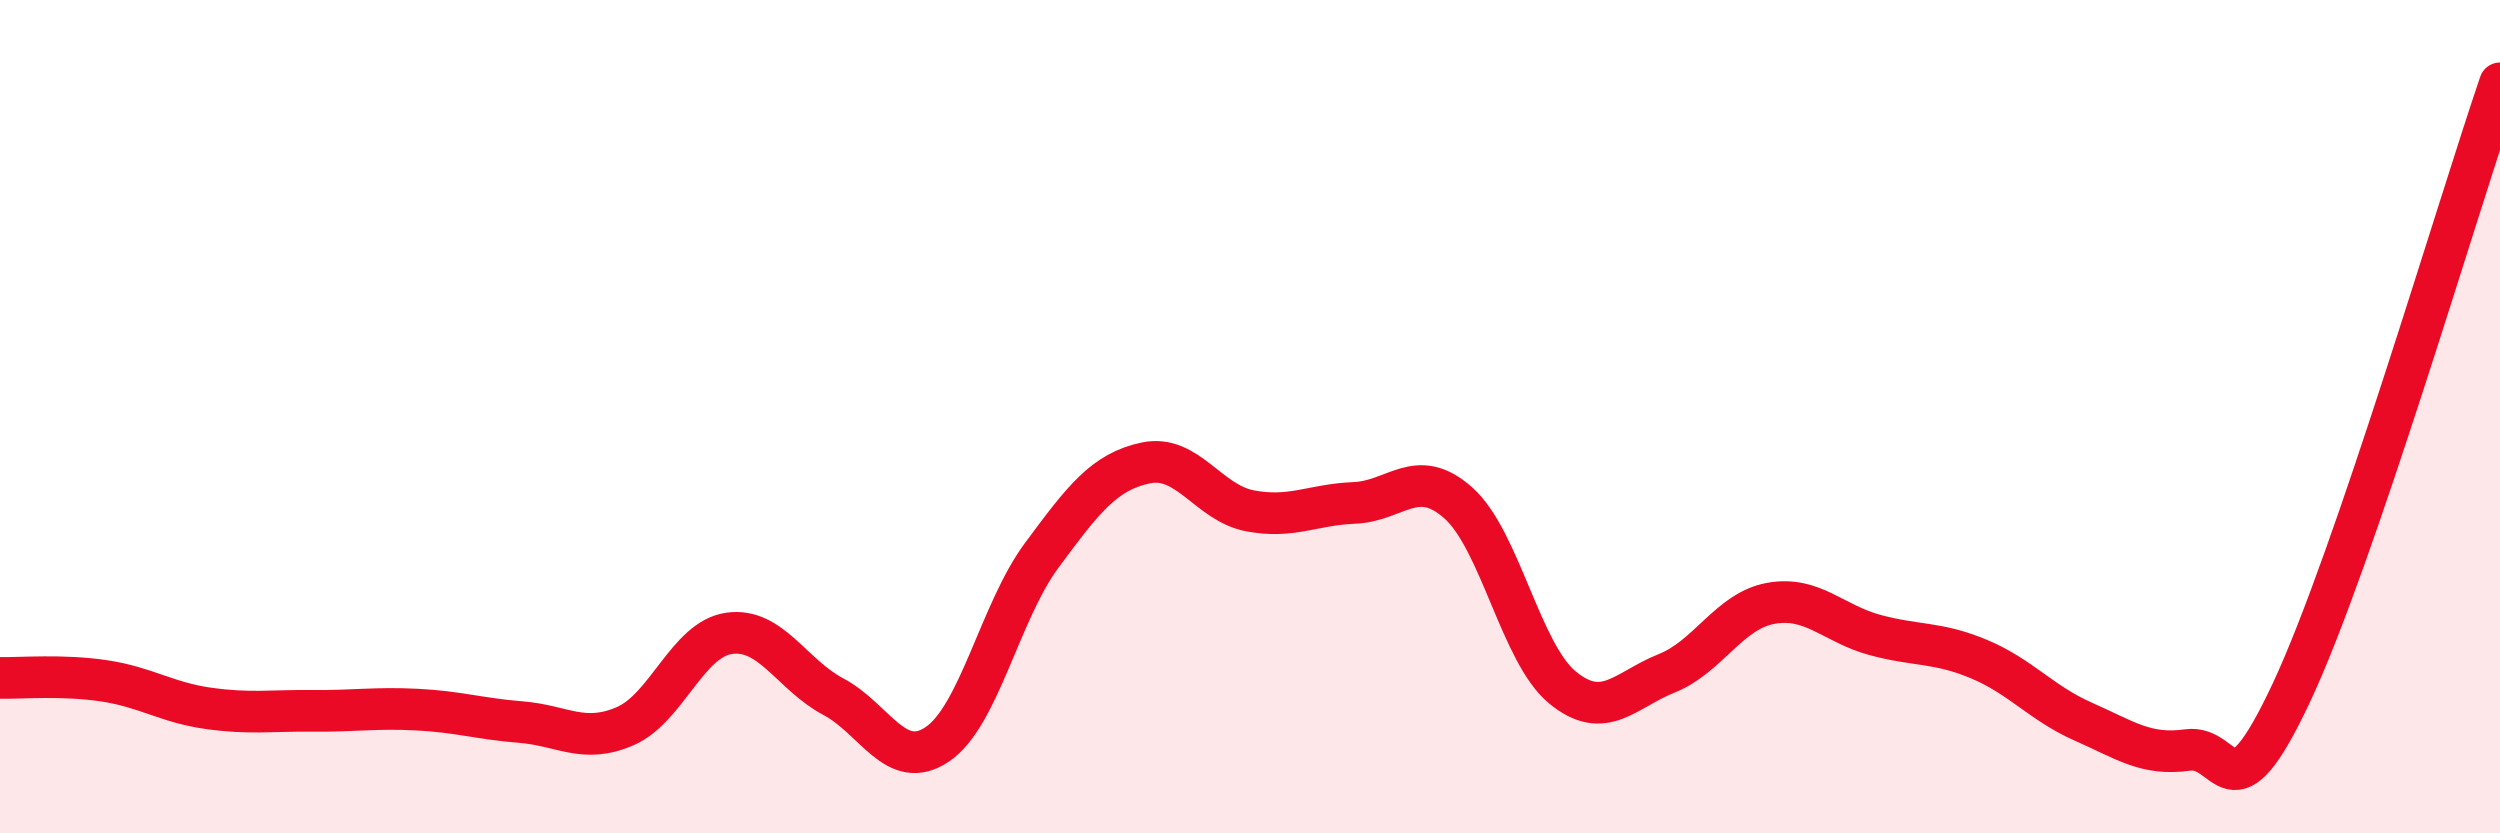 
    <svg width="60" height="20" viewBox="0 0 60 20" xmlns="http://www.w3.org/2000/svg">
      <path
        d="M 0,16.27 C 0.5,16.28 1.5,16.19 2.5,16.34 C 3.5,16.49 4,16.86 5,17 C 6,17.14 6.5,17.05 7.5,17.06 C 8.5,17.07 9,16.98 10,17.03 C 11,17.08 11.5,17.25 12.5,17.33 C 13.5,17.41 14,17.86 15,17.43 C 16,17 16.5,15.34 17.5,15.2 C 18.5,15.06 19,16.19 20,16.72 C 21,17.25 21.5,18.54 22.5,17.86 C 23.5,17.18 24,14.68 25,13.33 C 26,11.98 26.5,11.32 27.5,11.11 C 28.5,10.9 29,12.07 30,12.26 C 31,12.45 31.5,12.11 32.5,12.07 C 33.5,12.03 34,11.18 35,12.07 C 36,12.96 36.5,15.68 37.5,16.5 C 38.5,17.32 39,16.56 40,16.16 C 41,15.76 41.5,14.66 42.5,14.48 C 43.5,14.3 44,14.97 45,15.24 C 46,15.51 46.5,15.4 47.5,15.82 C 48.5,16.24 49,16.88 50,17.32 C 51,17.76 51.5,18.14 52.5,18 C 53.5,17.86 53.5,19.81 55,16.61 C 56.5,13.41 59,4.92 60,2L60 20L0 20Z"
        fill="#EB0A25"
        opacity="0.1"
        stroke-linecap="round"
        stroke-linejoin="round"
      />
      <path
        d="M 0,16.27 C 0.5,16.28 1.5,16.19 2.5,16.34 C 3.5,16.49 4,16.86 5,17 C 6,17.14 6.5,17.05 7.5,17.06 C 8.5,17.07 9,16.98 10,17.03 C 11,17.08 11.5,17.25 12.5,17.33 C 13.5,17.41 14,17.86 15,17.43 C 16,17 16.5,15.34 17.5,15.2 C 18.5,15.06 19,16.19 20,16.72 C 21,17.25 21.5,18.54 22.5,17.86 C 23.5,17.18 24,14.68 25,13.33 C 26,11.98 26.5,11.32 27.5,11.11 C 28.5,10.9 29,12.07 30,12.26 C 31,12.45 31.5,12.11 32.5,12.07 C 33.5,12.03 34,11.18 35,12.07 C 36,12.96 36.5,15.68 37.5,16.5 C 38.5,17.32 39,16.56 40,16.16 C 41,15.76 41.5,14.66 42.5,14.48 C 43.5,14.3 44,14.97 45,15.24 C 46,15.51 46.5,15.4 47.5,15.82 C 48.5,16.24 49,16.88 50,17.32 C 51,17.76 51.5,18.14 52.5,18 C 53.5,17.86 53.5,19.81 55,16.61 C 56.5,13.41 59,4.92 60,2"
        stroke="#EB0A25"
        stroke-width="1"
        fill="none"
        stroke-linecap="round"
        stroke-linejoin="round"
      />
    </svg>
  